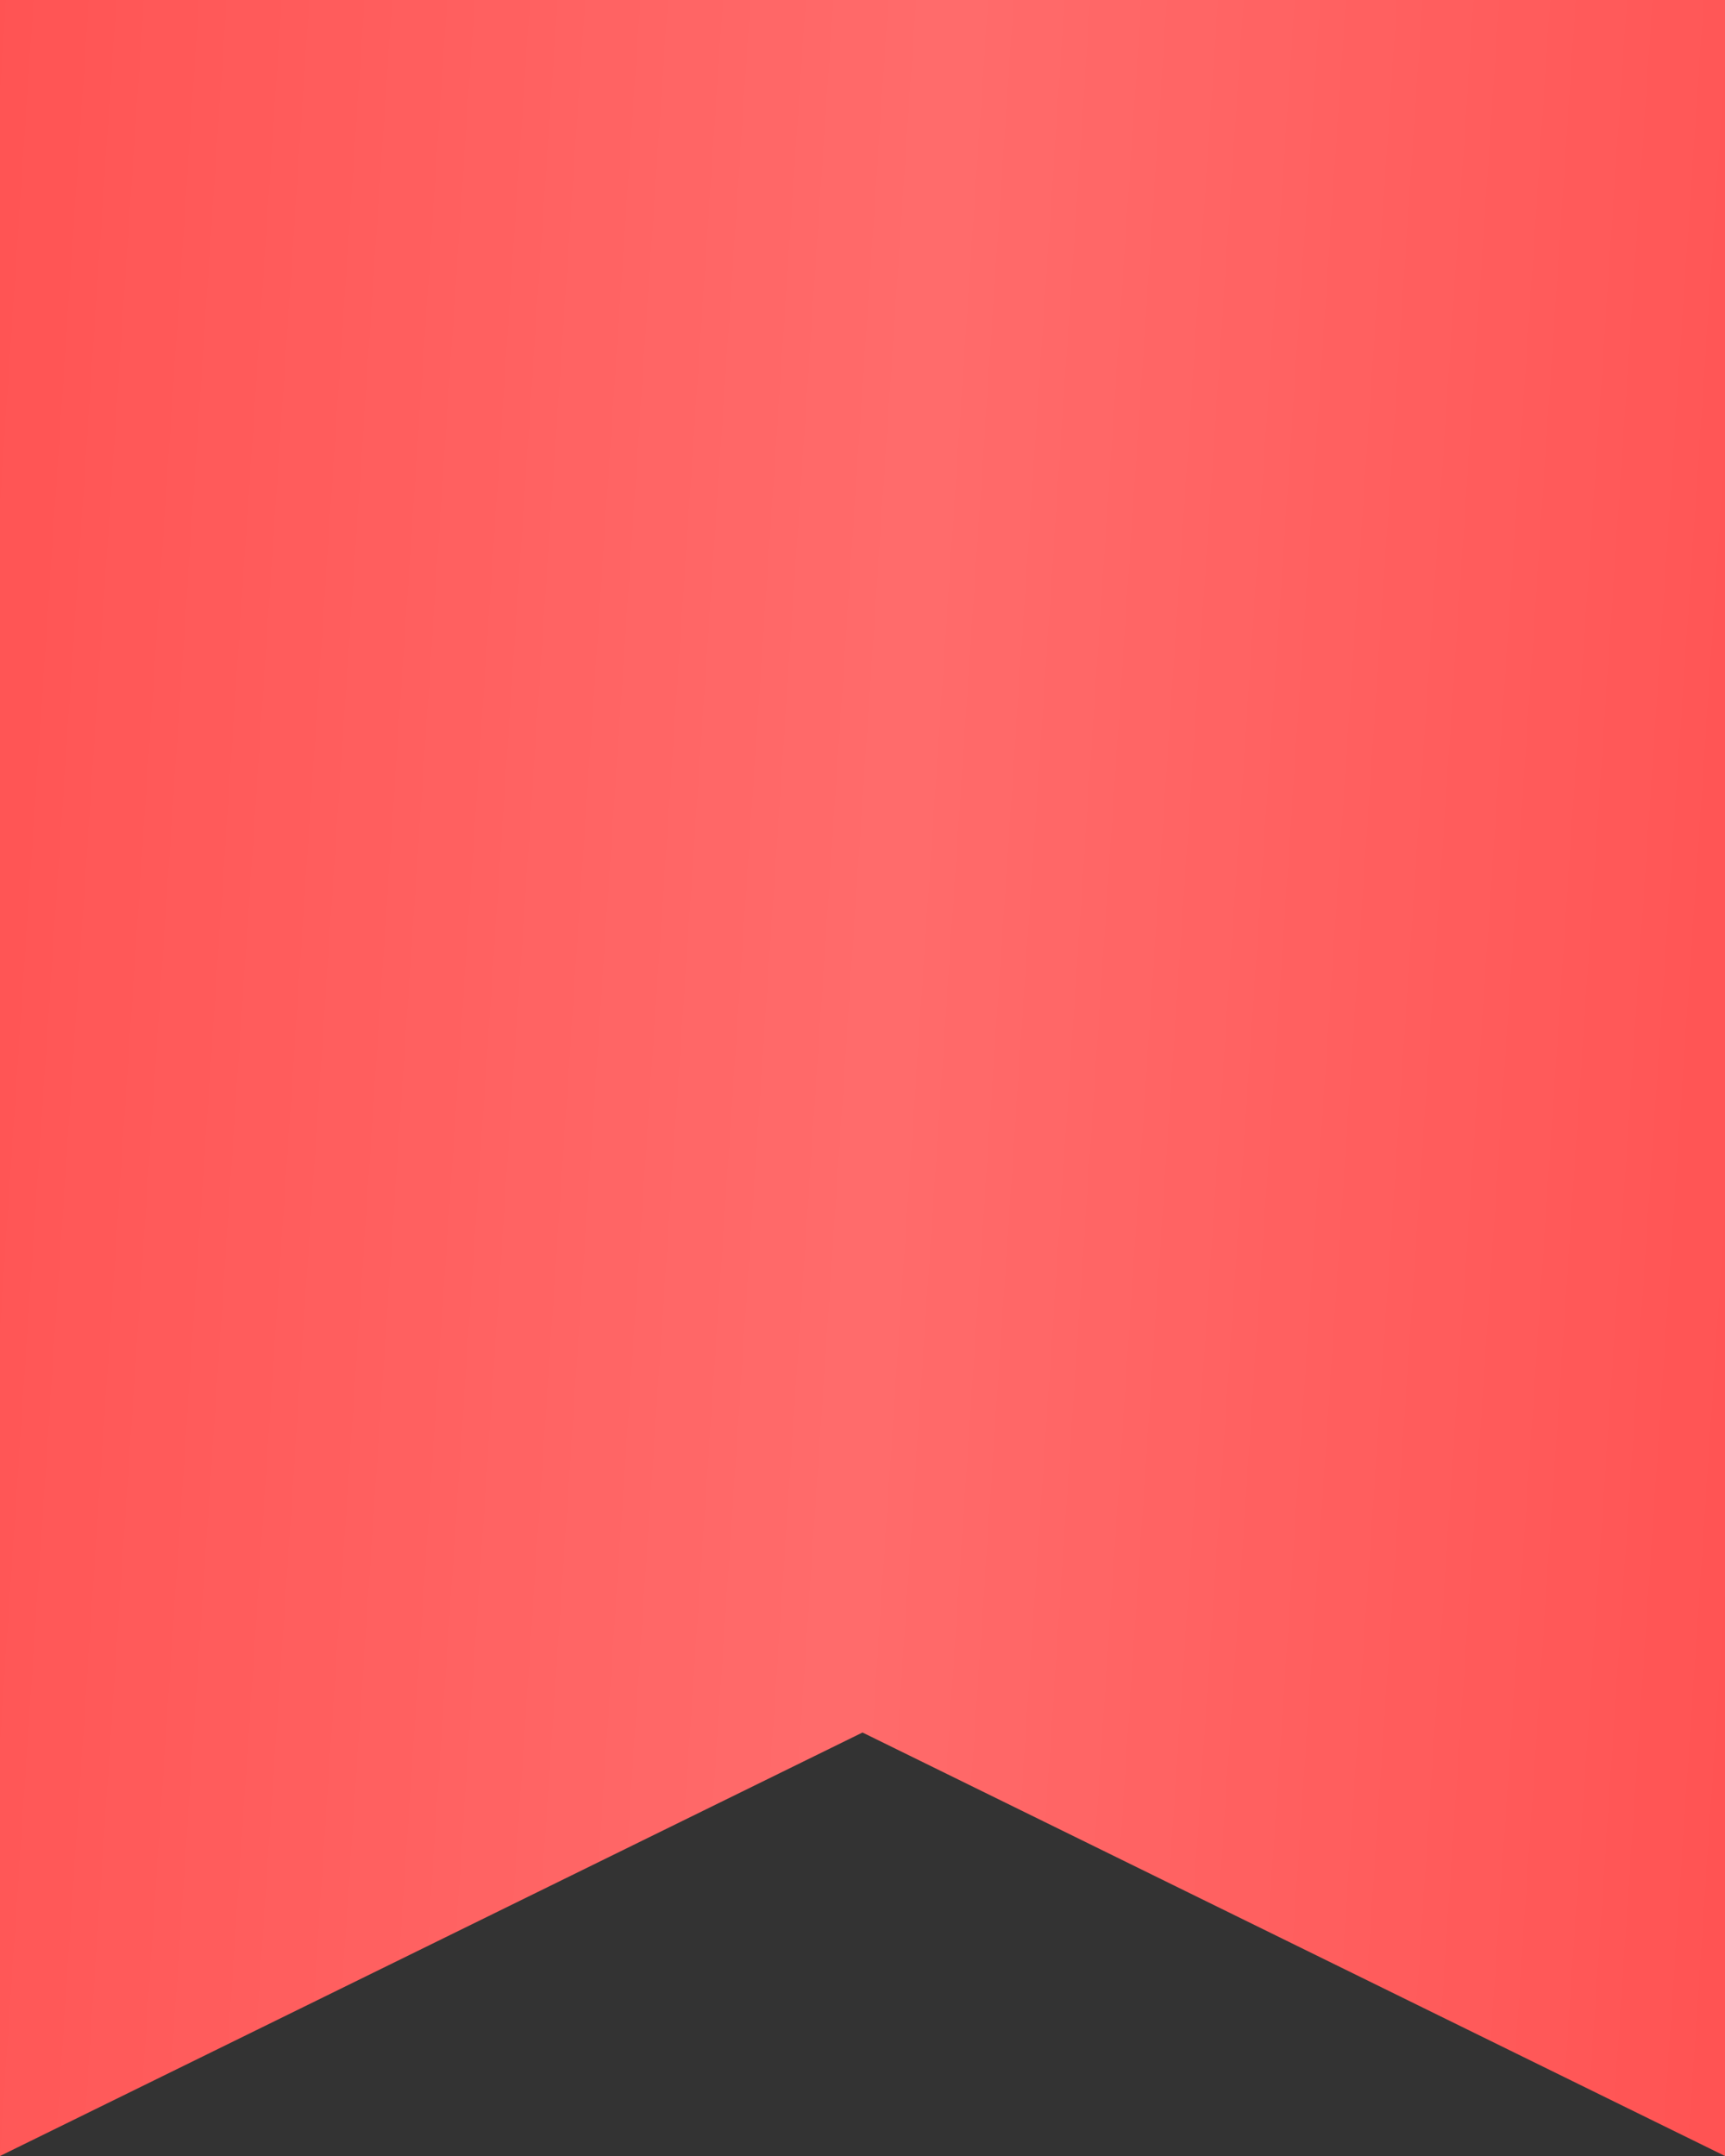 <?xml version="1.0" encoding="UTF-8"?> <svg xmlns="http://www.w3.org/2000/svg" width="160" height="200" viewBox="0 0 160 200" fill="none"><rect x="0" y="0" width="160" height="200" fill="#333333" stroke="none"/> <path d="M0 0H160V200L80 160.714L0 200V0Z" fill="#FF5050"></path> <path d="M0 0H160V200L80 160.714L0 200V0Z" fill="url(#paint0_linear_1710_103666)" fill-opacity="0.3"></path> <defs> <linearGradient id="paint0_linear_1710_103666" x1="160" y1="342.857" x2="-35.521" y2="329.802" gradientUnits="userSpaceOnUse"> <stop stop-color="white" stop-opacity="0"></stop> <stop offset="0.481" stop-color="white" stop-opacity="0.521"></stop> <stop offset="1" stop-color="white" stop-opacity="0"></stop> </linearGradient> </defs> </svg> 